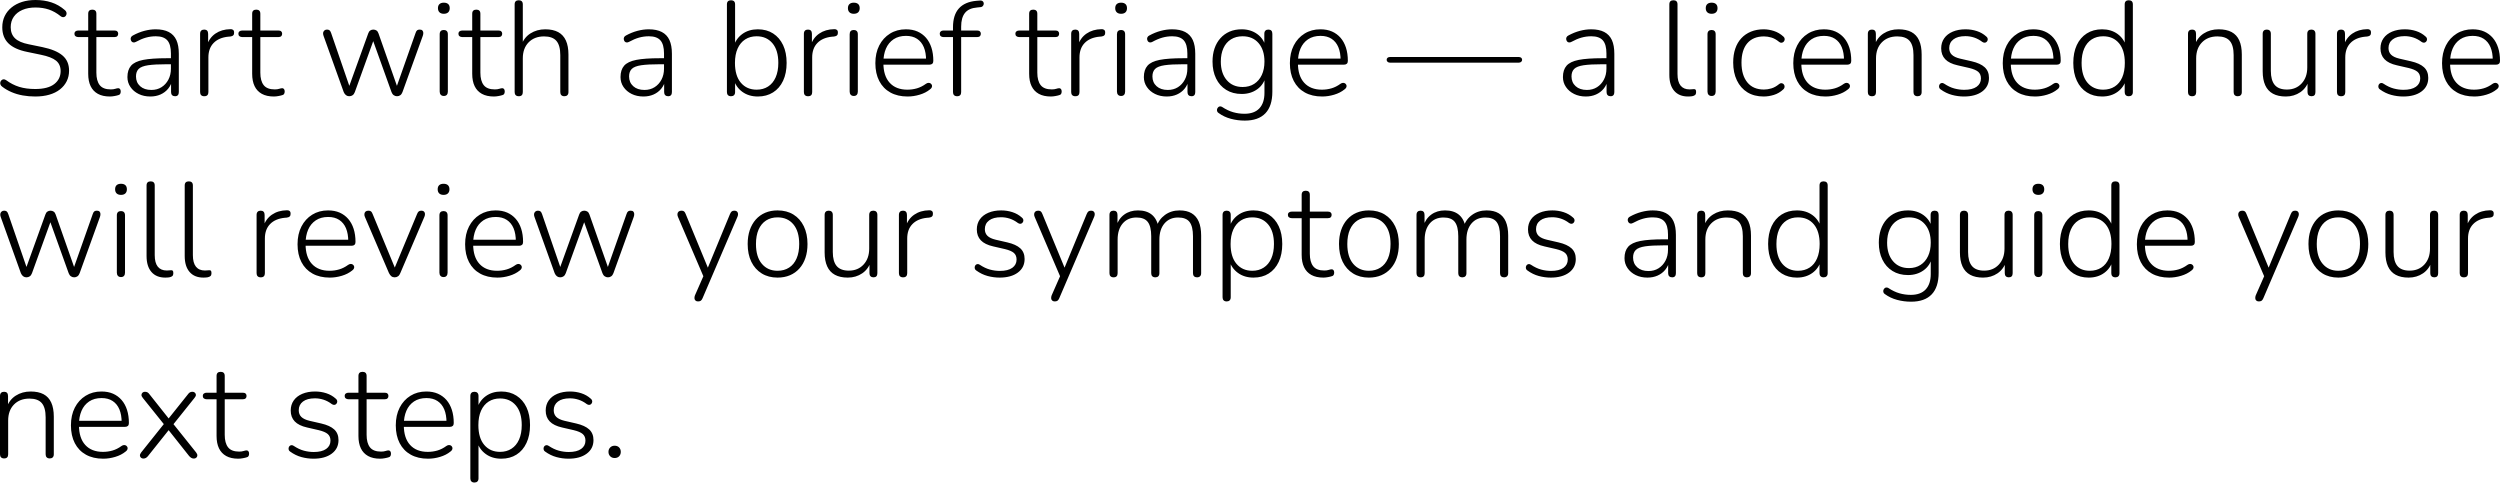 <svg xmlns="http://www.w3.org/2000/svg" viewBox="0 14.9 933.9 180.25" data-asc="1.011" width="933.9" height="180.25"><defs></defs><g><g fill="#000000"><g transform="translate(0, 0)"><path d="M13.15 50.95Q10.75 50.95 8.50 50.55Q6.25 50.15 4.33 49.32Q2.40 48.50 0.85 47.30Q0.35 46.95 0.17 46.47Q0 46 0.13 45.57Q0.25 45.15 0.58 44.85Q0.90 44.55 1.35 44.52Q1.80 44.50 2.30 44.85Q4.60 46.55 7.17 47.35Q9.75 48.15 13.15 48.15Q17.90 48.15 20.28 46.30Q22.65 44.45 22.65 41.45Q22.65 38.95 20.93 37.55Q19.20 36.15 15.25 35.35L10.20 34.30Q5.45 33.35 3.15 31.10Q0.85 28.85 0.85 25.10Q0.85 22.80 1.75 20.92Q2.65 19.05 4.30 17.70Q5.95 16.35 8.23 15.62Q10.50 14.90 13.25 14.90Q16.50 14.90 19.23 15.80Q21.95 16.70 24.20 18.65Q24.65 19.00 24.80 19.47Q24.95 19.95 24.80 20.37Q24.65 20.80 24.35 21.05Q24.05 21.30 23.60 21.32Q23.15 21.35 22.65 20.95Q20.55 19.25 18.28 18.47Q16 17.70 13.25 17.70Q10.45 17.70 8.38 18.60Q6.30 19.50 5.15 21.15Q4 22.80 4 25.05Q4 27.65 5.60 29.20Q7.20 30.75 10.75 31.45L15.85 32.50Q20.90 33.55 23.35 35.63Q25.80 37.70 25.80 41.30Q25.80 43.45 24.93 45.22Q24.05 47 22.40 48.30Q20.75 49.60 18.43 50.27Q16.10 50.95 13.15 50.95ZM41.05 50.95Q38.35 50.95 36.55 49.95Q34.75 48.95 33.85 47.07Q32.95 45.20 32.95 42.45L32.95 28.75L29.25 28.75Q28.60 28.75 28.20 28.42Q27.80 28.10 27.80 27.50Q27.80 26.95 28.20 26.62Q28.60 26.30 29.25 26.30L32.95 26.30L32.95 20.05Q32.95 19.25 33.35 18.87Q33.75 18.50 34.50 18.50Q35.20 18.50 35.60 18.87Q36 19.25 36 20.05L36 26.30L42.75 26.30Q43.45 26.30 43.80 26.62Q44.15 26.95 44.15 27.50Q44.15 28.10 43.80 28.42Q43.45 28.75 42.75 28.75L36 28.75L36 42.05Q36 45.10 37.25 46.70Q38.50 48.30 41.40 48.30Q42.40 48.30 43.08 48.07Q43.75 47.85 44.20 47.85Q44.55 47.85 44.83 48.15Q45.10 48.45 45.10 49.10Q45.10 49.50 44.93 49.90Q44.75 50.30 44.30 50.40Q43.75 50.60 42.80 50.77Q41.85 50.95 41.05 50.95ZM56.15 50.95Q53.70 50.95 51.78 50Q49.85 49.05 48.73 47.40Q47.60 45.75 47.60 43.70Q47.60 41 48.95 39.45Q50.30 37.90 53.50 37.27Q56.70 36.65 62.30 36.65L64.45 36.65L64.45 38.90L62.35 38.90Q57.85 38.90 55.33 39.27Q52.80 39.65 51.80 40.65Q50.80 41.65 50.80 43.45Q50.80 45.70 52.35 47.10Q53.90 48.50 56.55 48.50Q58.70 48.50 60.33 47.47Q61.95 46.45 62.90 44.65Q63.85 42.85 63.85 40.55L63.85 34.85Q63.85 31.50 62.50 29.97Q61.15 28.45 58.20 28.45Q56.30 28.45 54.53 28.95Q52.75 29.45 50.75 30.55Q50.20 30.85 49.78 30.75Q49.35 30.65 49.13 30.35Q48.90 30.05 48.83 29.62Q48.75 29.20 48.95 28.80Q49.15 28.40 49.65 28.15Q51.75 27.00 53.93 26.42Q56.10 25.85 58.15 25.85Q61.10 25.85 63.03 26.85Q64.95 27.85 65.88 29.85Q66.80 31.85 66.80 35L66.80 49.30Q66.80 50.05 66.45 50.45Q66.10 50.85 65.40 50.85Q64.70 50.85 64.30 50.45Q63.90 50.05 63.90 49.30L63.90 44.70L64.40 44.70Q63.95 46.65 62.80 48.05Q61.65 49.45 59.95 50.20Q58.25 50.95 56.15 50.95ZM76.30 50.85Q75.55 50.85 75.15 50.45Q74.75 50.05 74.75 49.30L74.75 27.55Q74.75 26.75 75.15 26.35Q75.55 25.95 76.30 25.95Q77 25.95 77.38 26.35Q77.75 26.75 77.75 27.55L77.75 32.00L77.25 32.00Q78.15 29.05 80.47 27.45Q82.80 25.85 86.05 25.80Q86.65 25.75 87.05 26.05Q87.45 26.35 87.45 27.00Q87.50 27.70 87.15 28.07Q86.80 28.45 86 28.55L85.30 28.60Q81.75 28.95 79.80 30.95Q77.85 32.95 77.85 36.35L77.85 49.30Q77.85 50.05 77.47 50.45Q77.10 50.85 76.30 50.85ZM102.30 50.95Q99.60 50.95 97.80 49.95Q96.00 48.95 95.10 47.07Q94.20 45.20 94.20 42.45L94.20 28.75L90.50 28.75Q89.85 28.75 89.45 28.42Q89.05 28.10 89.05 27.50Q89.05 26.95 89.45 26.62Q89.85 26.30 90.50 26.30L94.20 26.30L94.20 20.05Q94.20 19.25 94.60 18.87Q95.00 18.50 95.75 18.50Q96.45 18.50 96.85 18.87Q97.25 19.25 97.25 20.05L97.25 26.30L104 26.30Q104.70 26.30 105.05 26.62Q105.40 26.95 105.40 27.50Q105.40 28.10 105.05 28.42Q104.70 28.75 104 28.75L97.25 28.75L97.25 42.05Q97.25 45.10 98.50 46.70Q99.75 48.30 102.65 48.30Q103.65 48.30 104.32 48.07Q105 47.85 105.45 47.85Q105.80 47.85 106.07 48.15Q106.35 48.45 106.35 49.10Q106.35 49.50 106.17 49.90Q106 50.30 105.55 50.40Q105 50.60 104.05 50.77Q103.10 50.95 102.30 50.95ZM130.45 50.85Q129.80 50.85 129.28 50.47Q128.75 50.10 128.40 49.30L120.85 28.25Q120.60 27.55 120.72 27.05Q120.85 26.55 121.22 26.25Q121.60 25.95 122.15 25.95Q122.75 25.95 123.10 26.22Q123.45 26.50 123.70 27.25L131.10 48.75L129.85 48.75L137.55 27.40Q137.80 26.65 138.30 26.30Q138.80 25.95 139.45 25.95Q140.15 25.95 140.65 26.30Q141.15 26.65 141.40 27.40L148.90 48.75L147.65 48.75L155.25 27.20Q155.50 26.45 155.85 26.20Q156.20 25.95 156.80 25.95Q157.50 25.95 157.80 26.30Q158.10 26.65 158.13 27.15Q158.15 27.65 157.95 28.25L150.35 49.30Q150.05 50.10 149.53 50.47Q149 50.85 148.30 50.85Q147.65 50.85 147.10 50.47Q146.55 50.10 146.25 49.30L138.50 27.70L140.35 27.70L132.55 49.30Q132.25 50.10 131.72 50.47Q131.20 50.85 130.45 50.85ZM165.80 50.75Q165.05 50.75 164.65 50.30Q164.25 49.85 164.25 49.10L164.25 27.70Q164.25 26.90 164.65 26.50Q165.05 26.10 165.80 26.10Q166.50 26.10 166.90 26.50Q167.30 26.90 167.30 27.70L167.30 49.10Q167.30 49.85 166.93 50.30Q166.55 50.75 165.80 50.75M165.80 20.05Q164.75 20.05 164.18 19.50Q163.60 18.95 163.60 17.95Q163.60 16.95 164.18 16.42Q164.75 15.90 165.80 15.90Q166.85 15.90 167.43 16.42Q168 16.95 168 17.95Q168 18.95 167.43 19.50Q166.85 20.05 165.80 20.05ZM184.50 50.95Q181.80 50.95 180 49.95Q178.20 48.95 177.30 47.07Q176.40 45.20 176.40 42.45L176.40 28.75L172.70 28.75Q172.05 28.75 171.65 28.42Q171.25 28.10 171.25 27.50Q171.25 26.95 171.65 26.62Q172.05 26.30 172.70 26.30L176.40 26.30L176.40 20.05Q176.40 19.25 176.80 18.87Q177.20 18.50 177.95 18.50Q178.65 18.50 179.05 18.87Q179.45 19.25 179.45 20.05L179.45 26.30L186.20 26.30Q186.90 26.30 187.25 26.62Q187.60 26.95 187.60 27.50Q187.60 28.10 187.25 28.42Q186.90 28.75 186.20 28.75L179.45 28.75L179.45 42.05Q179.45 45.10 180.70 46.70Q181.95 48.30 184.85 48.30Q185.85 48.30 186.53 48.07Q187.20 47.85 187.65 47.85Q188 47.85 188.28 48.15Q188.55 48.45 188.55 49.10Q188.55 49.50 188.38 49.90Q188.20 50.30 187.75 50.40Q187.20 50.60 186.25 50.77Q185.30 50.95 184.50 50.95ZM193.80 50.85Q193.05 50.85 192.65 50.45Q192.25 50.05 192.25 49.30L192.25 16.55Q192.25 15.75 192.65 15.37Q193.05 15.00 193.80 15.00Q194.50 15.00 194.90 15.37Q195.30 15.75 195.30 16.55L195.30 31.95L194.70 31.95Q195.70 28.95 198.13 27.40Q200.55 25.85 203.70 25.85Q206.60 25.85 208.53 26.90Q210.45 27.95 211.40 30.05Q212.35 32.15 212.35 35.25L212.35 49.30Q212.35 50.05 211.95 50.45Q211.55 50.85 210.85 50.85Q210.10 50.85 209.70 50.45Q209.30 50.05 209.30 49.30L209.30 35.50Q209.30 31.85 207.85 30.17Q206.40 28.50 203.25 28.50Q199.65 28.50 197.47 30.72Q195.30 32.95 195.30 36.70L195.30 49.30Q195.30 50.85 193.80 50.85ZM240.35 50.95Q237.90 50.95 235.97 50Q234.05 49.05 232.92 47.40Q231.80 45.75 231.80 43.70Q231.80 41 233.15 39.45Q234.50 37.90 237.70 37.27Q240.90 36.65 246.50 36.65L248.65 36.65L248.65 38.90L246.55 38.90Q242.05 38.90 239.53 39.27Q237 39.65 236 40.65Q235 41.65 235 43.45Q235 45.70 236.55 47.10Q238.10 48.50 240.75 48.50Q242.90 48.50 244.53 47.47Q246.15 46.45 247.10 44.65Q248.05 42.85 248.05 40.55L248.05 34.85Q248.05 31.50 246.70 29.97Q245.35 28.45 242.40 28.45Q240.50 28.45 238.72 28.95Q236.95 29.45 234.95 30.55Q234.40 30.85 233.97 30.75Q233.55 30.65 233.32 30.35Q233.10 30.05 233.03 29.62Q232.95 29.20 233.15 28.80Q233.35 28.40 233.85 28.15Q235.95 27.00 238.13 26.42Q240.30 25.85 242.35 25.85Q245.30 25.85 247.22 26.85Q249.15 27.85 250.07 29.85Q251 31.85 251 35L251 49.30Q251 50.05 250.65 50.45Q250.30 50.85 249.60 50.85Q248.90 50.85 248.50 50.45Q248.10 50.05 248.10 49.30L248.10 44.70L248.60 44.70Q248.15 46.65 247 48.05Q245.85 49.45 244.15 50.20Q242.45 50.95 240.35 50.95ZM283.10 50.95Q279.70 50.95 277.30 49.20Q274.90 47.45 274.05 44.50L274.60 44.20L274.60 49.30Q274.60 50.05 274.20 50.45Q273.80 50.85 273.10 50.85Q272.35 50.85 271.95 50.45Q271.55 50.05 271.55 49.30L271.55 16.55Q271.55 15.75 271.95 15.37Q272.35 15.00 273.10 15.00Q273.80 15.00 274.20 15.37Q274.60 15.75 274.60 16.55L274.60 32.30L274.05 32.30Q274.90 29.35 277.30 27.60Q279.70 25.85 283.10 25.85Q286.40 25.85 288.80 27.40Q291.20 28.95 292.53 31.75Q293.85 34.55 293.85 38.40Q293.85 42.25 292.53 45.07Q291.20 47.90 288.78 49.42Q286.35 50.95 283.10 50.95M282.65 48.40Q285.10 48.40 286.93 47.22Q288.75 46.05 289.75 43.80Q290.75 41.55 290.75 38.40Q290.75 33.65 288.55 31.05Q286.35 28.45 282.65 28.45Q280.20 28.45 278.38 29.62Q276.55 30.80 275.55 33.02Q274.55 35.25 274.55 38.40Q274.55 43.20 276.75 45.80Q278.95 48.40 282.65 48.40ZM301.85 50.85Q301.10 50.85 300.70 50.45Q300.30 50.05 300.30 49.30L300.30 27.55Q300.30 26.75 300.70 26.35Q301.10 25.95 301.85 25.95Q302.55 25.95 302.93 26.35Q303.30 26.75 303.30 27.55L303.30 32.00L302.80 32.00Q303.70 29.05 306.03 27.45Q308.35 25.85 311.60 25.80Q312.20 25.75 312.60 26.05Q313 26.35 313 27.00Q313.05 27.70 312.70 28.07Q312.35 28.45 311.55 28.55L310.85 28.60Q307.30 28.95 305.35 30.95Q303.40 32.95 303.40 36.35L303.40 49.30Q303.40 50.05 303.03 50.45Q302.65 50.85 301.85 50.85ZM318.95 50.75Q318.20 50.75 317.80 50.30Q317.40 49.85 317.40 49.10L317.40 27.70Q317.40 26.90 317.80 26.50Q318.20 26.10 318.95 26.10Q319.65 26.10 320.05 26.50Q320.45 26.90 320.45 27.70L320.45 49.10Q320.45 49.85 320.08 50.30Q319.70 50.75 318.95 50.75M318.95 20.05Q317.90 20.05 317.33 19.50Q316.75 18.95 316.75 17.95Q316.75 16.95 317.33 16.42Q317.90 15.90 318.95 15.90Q320.00 15.90 320.58 16.42Q321.15 16.95 321.15 17.95Q321.15 18.95 320.58 19.50Q320.00 20.05 318.95 20.05ZM339.05 50.95Q335.30 50.95 332.60 49.45Q329.90 47.95 328.45 45.15Q327.00 42.35 327.00 38.50Q327.00 34.70 328.45 31.87Q329.90 29.05 332.48 27.45Q335.05 25.85 338.40 25.85Q340.85 25.85 342.73 26.67Q344.60 27.50 345.93 29.02Q347.25 30.55 347.95 32.72Q348.65 34.90 348.65 37.65Q348.65 38.35 348.28 38.70Q347.90 39.05 347.25 39.05L329.20 39.05L329.20 36.80L346.75 36.80L345.95 37.45Q345.95 34.55 345.10 32.52Q344.25 30.50 342.58 29.40Q340.90 28.30 338.45 28.30Q335.70 28.30 333.80 29.57Q331.90 30.85 330.95 33.07Q330.00 35.30 330.00 38.20L330.00 38.45Q330.00 43.25 332.35 45.82Q334.70 48.40 338.95 48.40Q340.80 48.40 342.53 47.90Q344.25 47.40 345.90 46.20Q346.40 45.85 346.88 45.85Q347.35 45.85 347.68 46.10Q348.00 46.35 348.13 46.72Q348.25 47.10 348.08 47.52Q347.90 47.95 347.40 48.30Q345.80 49.60 343.55 50.27Q341.30 50.95 339.05 50.95ZM357.55 50.85Q356.80 50.85 356.40 50.45Q356.00 50.05 356.00 49.30L356.00 28.75L352.45 28.75Q351.80 28.75 351.43 28.42Q351.05 28.10 351.05 27.50Q351.05 26.95 351.43 26.62Q351.80 26.30 352.45 26.30L356.80 26.30L356.00 27.10L356.00 25.10Q356.00 20.50 358.20 18.05Q360.40 15.60 364.75 15.20L366.10 15.10Q366.65 15.05 366.98 15.27Q367.30 15.50 367.43 15.85Q367.55 16.20 367.45 16.57Q367.35 16.95 367.08 17.22Q366.80 17.50 366.40 17.55L365.00 17.70Q361.90 17.95 360.48 19.72Q359.05 21.50 359.05 24.85L359.05 27.00L358.60 26.30L365.00 26.30Q365.70 26.30 366.05 26.62Q366.40 26.95 366.40 27.50Q366.40 28.10 366.05 28.42Q365.70 28.75 365.00 28.75L359.05 28.75L359.05 49.30Q359.05 50.85 357.55 50.85ZM392.55 50.95Q389.85 50.95 388.05 49.95Q386.25 48.95 385.35 47.07Q384.45 45.20 384.45 42.45L384.45 28.75L380.75 28.75Q380.10 28.75 379.70 28.42Q379.30 28.10 379.30 27.50Q379.30 26.95 379.70 26.62Q380.10 26.30 380.75 26.30L384.45 26.30L384.45 20.05Q384.45 19.25 384.85 18.87Q385.25 18.50 386.00 18.50Q386.70 18.50 387.10 18.87Q387.50 19.25 387.50 20.05L387.50 26.30L394.25 26.30Q394.95 26.30 395.30 26.62Q395.65 26.95 395.65 27.50Q395.65 28.10 395.30 28.42Q394.95 28.75 394.25 28.75L387.50 28.75L387.50 42.05Q387.50 45.10 388.75 46.70Q390.00 48.30 392.90 48.30Q393.90 48.30 394.58 48.07Q395.25 47.85 395.70 47.85Q396.05 47.85 396.33 48.15Q396.60 48.45 396.60 49.10Q396.60 49.50 396.43 49.90Q396.25 50.30 395.80 50.40Q395.25 50.60 394.30 50.77Q393.35 50.95 392.55 50.95ZM401.70 50.85Q400.95 50.85 400.55 50.45Q400.15 50.05 400.15 49.30L400.15 27.55Q400.15 26.75 400.55 26.35Q400.95 25.95 401.70 25.95Q402.40 25.95 402.78 26.35Q403.15 26.75 403.15 27.55L403.15 32.00L402.65 32.00Q403.55 29.05 405.88 27.45Q408.20 25.85 411.45 25.80Q412.05 25.75 412.45 26.05Q412.85 26.35 412.85 27.00Q412.90 27.70 412.55 28.07Q412.20 28.45 411.40 28.55L410.70 28.60Q407.15 28.95 405.20 30.95Q403.25 32.95 403.25 36.35L403.25 49.30Q403.25 50.05 402.88 50.45Q402.50 50.85 401.70 50.85ZM418.80 50.75Q418.05 50.75 417.65 50.30Q417.25 49.85 417.25 49.10L417.25 27.70Q417.25 26.90 417.65 26.50Q418.05 26.10 418.80 26.10Q419.50 26.10 419.90 26.50Q420.30 26.90 420.30 27.70L420.30 49.10Q420.30 49.85 419.93 50.30Q419.55 50.75 418.80 50.75M418.80 20.05Q417.75 20.05 417.18 19.50Q416.60 18.95 416.60 17.95Q416.60 16.95 417.18 16.42Q417.75 15.90 418.80 15.90Q419.85 15.90 420.43 16.42Q421.00 16.95 421.00 17.95Q421.00 18.95 420.43 19.50Q419.85 20.05 418.80 20.05ZM435.85 50.95Q433.40 50.95 431.48 50Q429.55 49.05 428.43 47.40Q427.30 45.75 427.30 43.70Q427.30 41 428.65 39.45Q430.00 37.90 433.20 37.27Q436.40 36.65 442.00 36.65L444.15 36.65L444.15 38.90L442.05 38.90Q437.55 38.90 435.03 39.27Q432.50 39.65 431.50 40.65Q430.50 41.65 430.50 43.45Q430.50 45.70 432.05 47.10Q433.60 48.50 436.25 48.50Q438.40 48.50 440.03 47.47Q441.65 46.45 442.60 44.65Q443.55 42.85 443.55 40.55L443.55 34.85Q443.55 31.50 442.20 29.97Q440.85 28.45 437.90 28.45Q436.00 28.45 434.23 28.95Q432.45 29.45 430.45 30.55Q429.90 30.85 429.48 30.75Q429.05 30.65 428.83 30.35Q428.60 30.05 428.53 29.62Q428.45 29.20 428.65 28.80Q428.85 28.40 429.35 28.15Q431.45 27.00 433.63 26.42Q435.80 25.85 437.85 25.85Q440.80 25.85 442.73 26.85Q444.65 27.85 445.58 29.85Q446.50 31.85 446.50 35L446.50 49.30Q446.50 50.05 446.15 50.45Q445.80 50.85 445.10 50.85Q444.40 50.85 444.00 50.45Q443.60 50.05 443.60 49.30L443.60 44.70L444.10 44.70Q443.65 46.65 442.50 48.05Q441.35 49.45 439.65 50.20Q437.95 50.95 435.85 50.95ZM465.00 59.95Q462.30 59.95 459.78 59.27Q457.25 58.60 455.20 57.10Q454.80 56.85 454.68 56.45Q454.55 56.05 454.65 55.67Q454.75 55.30 455.03 55Q455.30 54.70 455.68 54.65Q456.05 54.60 456.45 54.80Q458.65 56.25 460.68 56.82Q462.70 57.40 464.90 57.40Q468.55 57.40 470.45 55.38Q472.35 53.35 472.35 49.60L472.35 43.40L472.85 43.40Q472.10 46.50 469.65 48.25Q467.20 50 463.85 50Q460.50 50 458.05 48.47Q455.60 46.95 454.28 44.22Q452.95 41.50 452.95 37.90Q452.95 35.20 453.70 33Q454.45 30.80 455.88 29.20Q457.30 27.60 459.30 26.72Q461.30 25.85 463.85 25.85Q467.20 25.85 469.65 27.62Q472.10 29.40 472.80 32.40L472.30 32.70L472.30 27.55Q472.30 26.75 472.70 26.35Q473.10 25.95 473.80 25.95Q474.55 25.95 474.93 26.35Q475.30 26.75 475.30 27.55L475.30 49.15Q475.30 54.50 472.70 57.22Q470.10 59.95 465.00 59.95M464.20 47.40Q466.70 47.40 468.53 46.22Q470.35 45.05 471.35 42.92Q472.35 40.80 472.35 37.90Q472.35 33.55 470.15 31.00Q467.95 28.45 464.20 28.45Q461.70 28.45 459.85 29.60Q458.00 30.75 457.03 32.88Q456.05 35 456.05 37.90Q456.05 42.25 458.25 44.82Q460.45 47.40 464.20 47.40ZM493.90 50.95Q490.15 50.95 487.45 49.45Q484.75 47.95 483.30 45.15Q481.85 42.35 481.85 38.50Q481.85 34.70 483.30 31.87Q484.75 29.05 487.33 27.45Q489.90 25.85 493.25 25.85Q495.70 25.85 497.58 26.67Q499.45 27.50 500.78 29.02Q502.10 30.55 502.80 32.72Q503.50 34.90 503.50 37.65Q503.50 38.35 503.13 38.70Q502.75 39.05 502.10 39.05L484.05 39.05L484.05 36.80L501.60 36.80L500.80 37.45Q500.80 34.55 499.95 32.52Q499.10 30.50 497.43 29.40Q495.75 28.30 493.30 28.30Q490.55 28.30 488.65 29.57Q486.75 30.85 485.80 33.07Q484.85 35.30 484.85 38.20L484.85 38.45Q484.85 43.25 487.20 45.82Q489.55 48.40 493.80 48.40Q495.65 48.40 497.38 47.90Q499.10 47.40 500.75 46.20Q501.25 45.85 501.73 45.85Q502.20 45.85 502.53 46.10Q502.85 46.35 502.98 46.72Q503.10 47.10 502.93 47.52Q502.75 47.95 502.25 48.30Q500.65 49.60 498.40 50.27Q496.15 50.95 493.90 50.95ZM519.20 38.30Q518.70 38.30 518.35 38Q518.00 37.70 518.00 37.25Q518.00 36.75 518.35 36.47Q518.70 36.20 519.20 36.20L567.40 36.20Q567.90 36.20 568.25 36.47Q568.60 36.75 568.60 37.25Q568.60 37.70 568.25 38Q567.90 38.30 567.40 38.30L519.20 38.30ZM592.40 50.95Q589.95 50.95 588.03 50Q586.10 49.05 584.98 47.40Q583.85 45.75 583.85 43.70Q583.85 41 585.20 39.45Q586.55 37.90 589.75 37.27Q592.95 36.65 598.55 36.65L600.70 36.65L600.70 38.90L598.60 38.90Q594.10 38.90 591.58 39.27Q589.05 39.65 588.05 40.65Q587.05 41.65 587.05 43.45Q587.05 45.70 588.60 47.10Q590.15 48.50 592.80 48.50Q594.95 48.50 596.58 47.47Q598.20 46.45 599.15 44.65Q600.10 42.85 600.10 40.55L600.10 34.85Q600.10 31.50 598.75 29.97Q597.40 28.45 594.45 28.45Q592.55 28.45 590.78 28.95Q589.00 29.45 587.00 30.55Q586.45 30.85 586.03 30.75Q585.60 30.65 585.38 30.35Q585.15 30.05 585.08 29.62Q585.00 29.20 585.20 28.80Q585.40 28.40 585.90 28.15Q588.00 27.00 590.18 26.42Q592.35 25.85 594.40 25.85Q597.35 25.85 599.28 26.85Q601.20 27.85 602.13 29.85Q603.05 31.85 603.05 35L603.05 49.30Q603.05 50.05 602.70 50.45Q602.35 50.85 601.65 50.85Q600.95 50.85 600.55 50.45Q600.15 50.05 600.15 49.30L600.15 44.70L600.65 44.70Q600.20 46.65 599.05 48.05Q597.90 49.45 596.20 50.20Q594.50 50.95 592.40 50.95ZM630.60 50.95Q627.25 50.95 625.43 48.85Q623.60 46.75 623.60 42.90L623.60 16.55Q623.60 15.75 624.00 15.37Q624.40 15.00 625.15 15.00Q625.85 15.00 626.25 15.37Q626.65 15.75 626.65 16.55L626.65 42.55Q626.65 45.45 627.80 46.88Q628.95 48.30 631.15 48.30Q631.65 48.30 632.00 48.25Q632.35 48.20 632.70 48.20Q633.15 48.15 633.38 48.38Q633.60 48.60 633.60 49.30Q633.60 50 633.25 50.35Q632.90 50.70 632.10 50.85Q631.75 50.90 631.38 50.92Q631.00 50.95 630.60 50.95ZM639.40 50.75Q638.65 50.75 638.25 50.30Q637.85 49.85 637.85 49.10L637.85 27.70Q637.85 26.90 638.25 26.50Q638.65 26.10 639.40 26.10Q640.10 26.10 640.50 26.50Q640.90 26.90 640.90 27.70L640.90 49.10Q640.90 49.85 640.53 50.30Q640.15 50.75 639.40 50.75M639.40 20.05Q638.35 20.05 637.78 19.50Q637.20 18.95 637.20 17.95Q637.20 16.95 637.78 16.42Q638.35 15.90 639.40 15.90Q640.45 15.90 641.03 16.42Q641.60 16.95 641.60 17.95Q641.60 18.95 641.03 19.50Q640.45 20.05 639.40 20.05ZM658.85 50.95Q655.30 50.95 652.75 49.38Q650.20 47.80 648.83 44.92Q647.45 42.05 647.45 38.25Q647.45 35.35 648.23 33.07Q649.00 30.80 650.48 29.20Q651.95 27.60 654.08 26.72Q656.20 25.85 658.85 25.85Q660.70 25.85 662.65 26.47Q664.60 27.10 666.20 28.55Q666.55 28.85 666.65 29.25Q666.75 29.65 666.60 30.02Q666.45 30.40 666.15 30.62Q665.85 30.85 665.43 30.87Q665.00 30.90 664.55 30.50Q663.15 29.35 661.73 28.92Q660.30 28.50 658.95 28.50Q656.90 28.50 655.35 29.15Q653.80 29.80 652.73 31.05Q651.65 32.30 651.10 34.13Q650.55 35.95 650.55 38.30Q650.55 43 652.73 45.67Q654.90 48.35 658.95 48.35Q660.30 48.35 661.73 47.92Q663.15 47.50 664.55 46.35Q665.00 45.95 665.43 45.97Q665.85 46 666.15 46.22Q666.45 46.45 666.58 46.82Q666.70 47.20 666.60 47.60Q666.50 48 666.15 48.30Q664.60 49.75 662.65 50.35Q660.70 50.95 658.85 50.95ZM681.95 50.95Q678.20 50.95 675.50 49.45Q672.80 47.95 671.35 45.15Q669.90 42.35 669.90 38.50Q669.90 34.70 671.35 31.87Q672.80 29.05 675.38 27.45Q677.95 25.85 681.30 25.85Q683.75 25.85 685.63 26.67Q687.50 27.50 688.83 29.02Q690.15 30.55 690.85 32.72Q691.55 34.90 691.55 37.65Q691.55 38.35 691.18 38.70Q690.80 39.05 690.15 39.05L672.10 39.05L672.10 36.80L689.65 36.80L688.85 37.45Q688.85 34.55 688.00 32.52Q687.15 30.50 685.48 29.40Q683.80 28.30 681.35 28.30Q678.60 28.30 676.70 29.57Q674.80 30.85 673.85 33.07Q672.90 35.30 672.90 38.20L672.90 38.45Q672.90 43.25 675.25 45.82Q677.60 48.40 681.85 48.40Q683.70 48.40 685.43 47.90Q687.15 47.40 688.80 46.20Q689.30 45.85 689.78 45.85Q690.25 45.85 690.58 46.10Q690.90 46.35 691.03 46.72Q691.15 47.10 690.98 47.52Q690.80 47.95 690.30 48.30Q688.70 49.60 686.45 50.27Q684.20 50.95 681.95 50.95ZM699.30 50.85Q698.55 50.85 698.15 50.45Q697.75 50.05 697.75 49.30L697.75 27.55Q697.75 26.75 698.15 26.35Q698.55 25.95 699.30 25.95Q700.00 25.95 700.38 26.35Q700.75 26.75 700.75 27.55L700.75 32.25L700.20 31.95Q701.20 28.95 703.63 27.40Q706.05 25.85 709.20 25.85Q712.10 25.85 714.03 26.87Q715.95 27.90 716.90 30.00Q717.85 32.10 717.85 35.25L717.85 49.30Q717.85 50.05 717.45 50.45Q717.05 50.85 716.35 50.85Q715.60 50.85 715.20 50.45Q714.80 50.05 714.80 49.30L714.80 35.50Q714.80 31.85 713.35 30.17Q711.90 28.50 708.75 28.50Q705.15 28.50 702.98 30.72Q700.80 32.95 700.80 36.70L700.80 49.30Q700.80 50.85 699.30 50.85ZM733.65 50.95Q731.40 50.95 729.18 50.35Q726.95 49.75 724.95 48.30Q724.55 48.05 724.43 47.67Q724.30 47.30 724.38 46.90Q724.45 46.50 724.73 46.22Q725.00 45.95 725.40 45.90Q725.80 45.85 726.25 46.15Q728.20 47.45 730.05 47.95Q731.90 48.45 733.75 48.45Q736.80 48.45 738.40 47.30Q740.00 46.15 740.00 44.20Q740.00 42.60 738.98 41.72Q737.95 40.85 735.65 40.30L731.30 39.30Q728.15 38.60 726.65 37.02Q725.15 35.45 725.15 32.95Q725.15 30.80 726.28 29.20Q727.40 27.60 729.48 26.72Q731.55 25.85 734.25 25.85Q736.45 25.85 738.45 26.50Q740.45 27.15 741.95 28.50Q742.35 28.80 742.48 29.20Q742.60 29.60 742.48 29.97Q742.35 30.35 742.05 30.60Q741.75 30.85 741.35 30.85Q740.95 30.85 740.50 30.55Q739.05 29.45 737.45 28.92Q735.85 28.40 734.20 28.40Q731.30 28.40 729.73 29.60Q728.15 30.80 728.15 32.85Q728.15 34.40 729.13 35.35Q730.10 36.30 732.20 36.80L736.55 37.80Q739.80 38.55 741.40 40.02Q743.00 41.50 743.00 44Q743.00 47.20 740.48 49.07Q737.95 50.95 733.65 50.95ZM760.20 50.95Q756.45 50.95 753.75 49.45Q751.05 47.95 749.60 45.15Q748.15 42.35 748.15 38.50Q748.15 34.70 749.60 31.87Q751.05 29.05 753.63 27.45Q756.20 25.85 759.55 25.85Q762.00 25.85 763.88 26.67Q765.75 27.50 767.08 29.02Q768.40 30.55 769.10 32.72Q769.80 34.90 769.80 37.65Q769.80 38.35 769.43 38.70Q769.05 39.05 768.40 39.05L750.35 39.05L750.35 36.80L767.90 36.80L767.10 37.45Q767.10 34.55 766.25 32.52Q765.40 30.50 763.73 29.40Q762.05 28.30 759.60 28.30Q756.85 28.30 754.95 29.57Q753.05 30.85 752.10 33.07Q751.15 35.30 751.15 38.20L751.15 38.45Q751.15 43.25 753.50 45.82Q755.85 48.40 760.10 48.40Q761.95 48.40 763.68 47.90Q765.40 47.40 767.05 46.20Q767.55 45.85 768.03 45.85Q768.50 45.85 768.83 46.10Q769.15 46.35 769.28 46.72Q769.40 47.10 769.23 47.52Q769.05 47.95 768.55 48.30Q766.95 49.60 764.70 50.27Q762.45 50.95 760.20 50.95ZM785.25 50.95Q782.00 50.95 779.58 49.42Q777.15 47.90 775.83 45.07Q774.50 42.25 774.50 38.40Q774.50 34.55 775.80 31.75Q777.10 28.95 779.53 27.40Q781.95 25.85 785.25 25.85Q788.65 25.85 791.05 27.60Q793.45 29.35 794.25 32.30L793.70 32.30L793.70 16.55Q793.70 15.75 794.10 15.37Q794.50 15.00 795.20 15.00Q795.95 15.00 796.35 15.37Q796.75 15.75 796.75 16.55L796.75 49.30Q796.75 50.05 796.35 50.45Q795.95 50.85 795.25 50.85Q794.50 50.85 794.10 50.45Q793.70 50.05 793.70 49.30L793.70 44.15L794.25 44.50Q793.45 47.45 791.05 49.20Q788.65 50.95 785.25 50.95M785.65 48.40Q788.15 48.40 789.98 47.22Q791.80 46.05 792.78 43.80Q793.75 41.55 793.75 38.40Q793.75 33.65 791.58 31.05Q789.40 28.45 785.65 28.45Q783.20 28.45 781.38 29.62Q779.55 30.80 778.58 33.02Q777.60 35.25 777.60 38.40Q777.60 43.20 779.80 45.80Q782.00 48.40 785.65 48.40ZM818.90 50.85Q818.15 50.85 817.75 50.45Q817.35 50.05 817.35 49.30L817.35 27.55Q817.35 26.75 817.75 26.35Q818.15 25.95 818.90 25.95Q819.60 25.95 819.98 26.35Q820.35 26.75 820.35 27.55L820.35 32.25L819.80 31.95Q820.80 28.95 823.23 27.40Q825.65 25.85 828.80 25.85Q831.70 25.85 833.63 26.87Q835.55 27.90 836.50 30.00Q837.45 32.10 837.45 35.25L837.45 49.30Q837.45 50.05 837.05 50.45Q836.65 50.85 835.95 50.85Q835.20 50.85 834.80 50.45Q834.40 50.05 834.40 49.30L834.40 35.50Q834.40 31.85 832.95 30.17Q831.50 28.50 828.35 28.50Q824.75 28.50 822.58 30.72Q820.40 32.95 820.40 36.70L820.40 49.30Q820.40 50.85 818.90 50.85ZM853.90 50.95Q851.00 50.95 849.08 49.90Q847.15 48.85 846.20 46.75Q845.25 44.65 845.25 41.55L845.25 27.55Q845.25 26.75 845.65 26.35Q846.05 25.95 846.80 25.95Q847.50 25.95 847.90 26.35Q848.30 26.75 848.30 27.55L848.30 41.40Q848.30 44.90 849.75 46.63Q851.20 48.35 854.30 48.35Q857.70 48.35 859.80 46.07Q861.90 43.80 861.90 40.10L861.90 27.55Q861.90 26.75 862.30 26.35Q862.70 25.95 863.45 25.95Q864.15 25.95 864.55 26.35Q864.95 26.75 864.95 27.55L864.95 49.30Q864.95 50.85 863.50 50.85Q862.80 50.85 862.40 50.45Q862.00 50.05 862.00 49.30L862.00 44.35L862.60 44.70Q861.65 47.75 859.30 49.35Q856.95 50.95 853.90 50.95ZM874.55 50.85Q873.80 50.85 873.40 50.45Q873.00 50.05 873.00 49.30L873.00 27.55Q873.00 26.75 873.40 26.35Q873.80 25.95 874.55 25.95Q875.25 25.95 875.63 26.35Q876.00 26.75 876.00 27.55L876.00 32.00L875.50 32.00Q876.40 29.05 878.73 27.45Q881.05 25.85 884.30 25.80Q884.90 25.75 885.30 26.05Q885.70 26.35 885.70 27.00Q885.75 27.70 885.40 28.07Q885.05 28.45 884.25 28.55L883.55 28.60Q880.00 28.95 878.05 30.95Q876.10 32.95 876.10 36.35L876.10 49.30Q876.10 50.05 875.73 50.45Q875.35 50.85 874.55 50.85ZM897.75 50.95Q895.50 50.95 893.28 50.35Q891.05 49.75 889.05 48.30Q888.65 48.05 888.53 47.67Q888.40 47.30 888.48 46.90Q888.55 46.50 888.83 46.22Q889.10 45.95 889.50 45.90Q889.90 45.85 890.35 46.15Q892.30 47.45 894.15 47.95Q896.00 48.45 897.85 48.45Q900.90 48.45 902.50 47.30Q904.10 46.15 904.10 44.20Q904.10 42.60 903.08 41.72Q902.05 40.85 899.75 40.30L895.40 39.30Q892.25 38.60 890.75 37.02Q889.25 35.45 889.25 32.95Q889.25 30.80 890.38 29.20Q891.50 27.60 893.58 26.72Q895.65 25.85 898.35 25.85Q900.55 25.85 902.55 26.50Q904.55 27.15 906.05 28.50Q906.45 28.80 906.58 29.20Q906.70 29.60 906.58 29.97Q906.45 30.35 906.15 30.60Q905.85 30.85 905.45 30.85Q905.05 30.85 904.60 30.55Q903.15 29.45 901.55 28.92Q899.95 28.40 898.30 28.40Q895.40 28.40 893.83 29.60Q892.25 30.80 892.25 32.85Q892.25 34.40 893.23 35.35Q894.20 36.30 896.30 36.80L900.65 37.80Q903.90 38.55 905.50 40.02Q907.10 41.50 907.10 44Q907.10 47.20 904.58 49.07Q902.05 50.95 897.75 50.95ZM924.30 50.95Q920.55 50.95 917.85 49.45Q915.15 47.95 913.70 45.15Q912.25 42.35 912.25 38.50Q912.25 34.70 913.70 31.87Q915.15 29.05 917.73 27.45Q920.30 25.85 923.65 25.85Q926.10 25.85 927.98 26.67Q929.85 27.50 931.18 29.02Q932.50 30.55 933.20 32.72Q933.90 34.90 933.90 37.65Q933.90 38.35 933.53 38.70Q933.15 39.05 932.50 39.05L914.45 39.05L914.45 36.80L932.00 36.80L931.20 37.45Q931.20 34.55 930.35 32.52Q929.50 30.50 927.83 29.40Q926.15 28.30 923.70 28.30Q920.95 28.30 919.05 29.57Q917.15 30.85 916.20 33.07Q915.25 35.30 915.25 38.20L915.25 38.45Q915.25 43.25 917.60 45.82Q919.95 48.40 924.20 48.40Q926.05 48.40 927.78 47.90Q929.50 47.40 931.15 46.20Q931.65 45.85 932.13 45.85Q932.60 45.85 932.93 46.10Q933.25 46.35 933.38 46.72Q933.50 47.10 933.33 47.52Q933.15 47.95 932.65 48.30Q931.05 49.60 928.80 50.27Q926.55 50.95 924.30 50.95Z"></path></g><g transform="translate(0, 67.65)"><path d="M9.85 50.85Q9.20 50.85 8.68 50.47Q8.15 50.10 7.80 49.30L0.25 28.25Q0 27.55 0.13 27.05Q0.25 26.55 0.63 26.25Q1 25.95 1.55 25.95Q2.15 25.95 2.50 26.22Q2.85 26.50 3.10 27.25L10.50 48.75L9.25 48.75L16.95 27.40Q17.20 26.65 17.70 26.30Q18.20 25.95 18.85 25.95Q19.55 25.95 20.05 26.30Q20.55 26.65 20.80 27.40L28.30 48.75L27.05 48.75L34.65 27.20Q34.90 26.45 35.25 26.20Q35.60 25.95 36.20 25.95Q36.90 25.95 37.20 26.30Q37.50 26.65 37.52 27.15Q37.55 27.65 37.35 28.25L29.75 49.30Q29.45 50.10 28.93 50.47Q28.40 50.85 27.70 50.85Q27.05 50.85 26.50 50.47Q25.95 50.10 25.65 49.30L17.90 27.70L19.75 27.70L11.95 49.30Q11.65 50.10 11.13 50.47Q10.60 50.85 9.85 50.85ZM45.20 50.75Q44.45 50.75 44.05 50.30Q43.65 49.85 43.65 49.10L43.65 27.70Q43.65 26.90 44.05 26.50Q44.45 26.10 45.20 26.10Q45.90 26.10 46.30 26.50Q46.70 26.90 46.70 27.70L46.70 49.10Q46.70 49.85 46.33 50.30Q45.95 50.75 45.20 50.75M45.20 20.05Q44.15 20.05 43.57 19.50Q43 18.95 43 17.95Q43 16.95 43.57 16.42Q44.15 15.90 45.20 15.90Q46.25 15.90 46.83 16.42Q47.40 16.95 47.40 17.95Q47.40 18.95 46.83 19.50Q46.25 20.05 45.20 20.05ZM61.75 50.95Q58.40 50.95 56.58 48.85Q54.75 46.75 54.75 42.90L54.75 16.55Q54.75 15.75 55.15 15.37Q55.55 15.00 56.30 15.00Q57 15.00 57.40 15.37Q57.80 15.75 57.80 16.55L57.80 42.55Q57.80 45.45 58.95 46.88Q60.10 48.30 62.30 48.30Q62.80 48.30 63.15 48.25Q63.50 48.20 63.85 48.20Q64.30 48.15 64.53 48.38Q64.75 48.60 64.75 49.30Q64.75 50 64.40 50.35Q64.05 50.70 63.25 50.85Q62.90 50.90 62.52 50.92Q62.15 50.95 61.75 50.95ZM76 50.95Q72.65 50.95 70.83 48.85Q69 46.75 69 42.90L69 16.55Q69 15.75 69.40 15.37Q69.80 15.00 70.55 15.00Q71.25 15.00 71.65 15.37Q72.05 15.75 72.05 16.55L72.05 42.55Q72.05 45.45 73.20 46.88Q74.35 48.30 76.55 48.30Q77.05 48.30 77.40 48.25Q77.75 48.20 78.10 48.20Q78.55 48.15 78.78 48.38Q79 48.60 79 49.30Q79 50 78.65 50.35Q78.30 50.70 77.50 50.85Q77.15 50.90 76.78 50.92Q76.40 50.95 76 50.95ZM97.40 50.85Q96.65 50.85 96.25 50.45Q95.85 50.05 95.85 49.30L95.85 27.55Q95.85 26.75 96.25 26.35Q96.65 25.95 97.40 25.95Q98.10 25.95 98.47 26.35Q98.85 26.75 98.85 27.55L98.85 32.00L98.35 32.00Q99.25 29.05 101.57 27.45Q103.90 25.85 107.15 25.80Q107.75 25.75 108.15 26.05Q108.55 26.35 108.55 27.00Q108.60 27.70 108.25 28.07Q107.90 28.45 107.10 28.55L106.40 28.60Q102.85 28.95 100.90 30.95Q98.95 32.95 98.95 36.35L98.95 49.30Q98.95 50.05 98.57 50.45Q98.20 50.85 97.40 50.85ZM123.20 50.95Q119.45 50.95 116.75 49.45Q114.05 47.95 112.60 45.15Q111.15 42.35 111.15 38.50Q111.15 34.70 112.60 31.87Q114.05 29.05 116.62 27.45Q119.20 25.85 122.55 25.85Q125 25.85 126.88 26.67Q128.75 27.50 130.07 29.02Q131.40 30.55 132.10 32.72Q132.80 34.90 132.80 37.65Q132.80 38.35 132.42 38.70Q132.05 39.05 131.40 39.05L113.35 39.05L113.35 36.80L130.90 36.80L130.10 37.45Q130.10 34.55 129.25 32.52Q128.40 30.50 126.72 29.40Q125.05 28.30 122.60 28.30Q119.85 28.30 117.95 29.57Q116.05 30.85 115.10 33.07Q114.15 35.30 114.15 38.20L114.15 38.45Q114.15 43.25 116.50 45.82Q118.85 48.40 123.10 48.40Q124.95 48.40 126.67 47.90Q128.40 47.40 130.05 46.20Q130.55 45.85 131.02 45.85Q131.50 45.85 131.82 46.10Q132.15 46.35 132.27 46.72Q132.40 47.10 132.22 47.52Q132.05 47.95 131.55 48.30Q129.95 49.60 127.70 50.27Q125.45 50.95 123.20 50.95ZM147.45 50.85Q146.70 50.85 146.20 50.45Q145.70 50.05 145.30 49.25L136.30 28.25Q136.05 27.65 136.13 27.12Q136.20 26.60 136.57 26.27Q136.95 25.95 137.65 25.95Q138.30 25.95 138.63 26.25Q138.95 26.55 139.20 27.20L148.10 48.70L146.85 48.70L155.80 27.20Q156.05 26.55 156.40 26.25Q156.75 25.95 157.40 25.95Q158.05 25.95 158.38 26.27Q158.70 26.60 158.75 27.10Q158.80 27.60 158.55 28.20L149.55 49.25Q149.25 50.05 148.70 50.45Q148.15 50.85 147.45 50.85ZM165.70 50.75Q164.95 50.75 164.55 50.30Q164.15 49.85 164.15 49.10L164.15 27.70Q164.15 26.90 164.55 26.50Q164.95 26.10 165.70 26.10Q166.40 26.10 166.80 26.50Q167.20 26.90 167.20 27.70L167.20 49.10Q167.20 49.85 166.82 50.30Q166.45 50.75 165.70 50.75M165.70 20.05Q164.65 20.05 164.07 19.50Q163.50 18.95 163.50 17.95Q163.50 16.95 164.07 16.42Q164.65 15.90 165.70 15.90Q166.75 15.90 167.32 16.42Q167.90 16.95 167.90 17.95Q167.90 18.95 167.32 19.50Q166.75 20.05 165.70 20.05ZM185.80 50.95Q182.05 50.95 179.35 49.45Q176.65 47.95 175.20 45.15Q173.75 42.35 173.75 38.50Q173.75 34.70 175.20 31.87Q176.65 29.05 179.22 27.45Q181.80 25.85 185.15 25.85Q187.60 25.85 189.47 26.67Q191.35 27.50 192.67 29.02Q194.00 30.55 194.70 32.72Q195.40 34.90 195.40 37.65Q195.40 38.35 195.02 38.70Q194.65 39.05 194.00 39.05L175.95 39.05L175.95 36.80L193.50 36.80L192.70 37.45Q192.70 34.55 191.85 32.52Q191.00 30.50 189.32 29.40Q187.65 28.30 185.20 28.30Q182.45 28.30 180.55 29.57Q178.65 30.85 177.70 33.07Q176.75 35.30 176.75 38.20L176.75 38.45Q176.75 43.25 179.10 45.82Q181.45 48.40 185.70 48.40Q187.55 48.40 189.27 47.90Q191.00 47.40 192.65 46.20Q193.15 45.85 193.62 45.85Q194.10 45.85 194.42 46.10Q194.75 46.35 194.87 46.72Q195.00 47.10 194.82 47.52Q194.65 47.95 194.15 48.30Q192.55 49.60 190.30 50.27Q188.05 50.95 185.80 50.95ZM209.25 50.85Q208.60 50.85 208.07 50.47Q207.55 50.10 207.20 49.30L199.65 28.25Q199.40 27.55 199.52 27.05Q199.65 26.55 200.02 26.25Q200.40 25.95 200.95 25.95Q201.55 25.95 201.90 26.22Q202.25 26.50 202.50 27.25L209.90 48.75L208.65 48.75L216.35 27.40Q216.60 26.65 217.10 26.30Q217.60 25.95 218.25 25.95Q218.95 25.95 219.45 26.30Q219.95 26.65 220.20 27.40L227.70 48.75L226.45 48.75L234.05 27.20Q234.30 26.45 234.65 26.20Q235.00 25.95 235.60 25.95Q236.30 25.95 236.60 26.30Q236.90 26.65 236.92 27.15Q236.95 27.65 236.75 28.25L229.15 49.30Q228.85 50.10 228.32 50.47Q227.80 50.85 227.10 50.85Q226.45 50.85 225.90 50.47Q225.35 50.10 225.05 49.30L217.30 27.70L219.15 27.70L211.35 49.30Q211.05 50.10 210.52 50.47Q210.00 50.85 209.25 50.85ZM260.75 59.85Q260.15 59.85 259.80 59.52Q259.45 59.20 259.42 58.67Q259.40 58.15 259.60 57.60L263.05 49.75L263.05 51.15L253.25 28.25Q253.00 27.65 253.07 27.12Q253.15 26.60 253.52 26.27Q253.90 25.95 254.60 25.95Q255.25 25.95 255.57 26.25Q255.90 26.55 256.15 27.20L265.05 48.75L263.80 48.75L272.70 27.20Q273.00 26.50 273.35 26.22Q273.70 25.95 274.35 25.95Q275.00 25.95 275.32 26.27Q275.65 26.60 275.70 27.10Q275.75 27.60 275.50 28.20L262.45 58.65Q262.15 59.35 261.77 59.60Q261.40 59.85 260.75 59.85ZM290.45 50.95Q287.05 50.95 284.55 49.40Q282.05 47.85 280.67 45.05Q279.30 42.25 279.30 38.40Q279.30 35.55 280.07 33.25Q280.85 30.95 282.32 29.27Q283.80 27.60 285.87 26.72Q287.95 25.85 290.45 25.85Q293.90 25.85 296.40 27.40Q298.90 28.95 300.27 31.77Q301.65 34.60 301.65 38.40Q301.65 41.30 300.87 43.60Q300.10 45.90 298.62 47.55Q297.15 49.20 295.10 50.07Q293.05 50.95 290.45 50.95M290.45 48.40Q292.95 48.40 294.77 47.22Q296.60 46.05 297.57 43.80Q298.55 41.55 298.55 38.40Q298.55 33.65 296.37 31.05Q294.20 28.45 290.45 28.45Q288.00 28.45 286.17 29.62Q284.35 30.80 283.37 33.02Q282.40 35.25 282.40 38.40Q282.40 43.20 284.60 45.80Q286.80 48.40 290.45 48.40ZM316.70 50.95Q313.80 50.95 311.88 49.90Q309.95 48.85 309 46.75Q308.05 44.65 308.05 41.55L308.05 27.55Q308.05 26.75 308.45 26.35Q308.85 25.95 309.60 25.95Q310.30 25.95 310.70 26.35Q311.10 26.75 311.10 27.55L311.10 41.40Q311.10 44.90 312.55 46.63Q314 48.35 317.10 48.35Q320.50 48.35 322.60 46.07Q324.70 43.80 324.70 40.10L324.70 27.55Q324.70 26.75 325.10 26.35Q325.50 25.95 326.25 25.95Q326.95 25.95 327.35 26.35Q327.75 26.75 327.75 27.55L327.75 49.30Q327.75 50.85 326.30 50.85Q325.60 50.85 325.20 50.45Q324.80 50.05 324.80 49.30L324.80 44.35L325.40 44.70Q324.45 47.75 322.10 49.35Q319.75 50.95 316.70 50.95ZM337.35 50.85Q336.60 50.85 336.20 50.45Q335.80 50.05 335.80 49.30L335.80 27.55Q335.80 26.75 336.20 26.35Q336.60 25.95 337.35 25.95Q338.05 25.95 338.42 26.35Q338.80 26.75 338.80 27.55L338.80 32.00L338.30 32.00Q339.20 29.05 341.52 27.45Q343.85 25.85 347.10 25.80Q347.70 25.75 348.10 26.05Q348.50 26.35 348.50 27.00Q348.55 27.70 348.20 28.07Q347.85 28.45 347.05 28.55L346.35 28.60Q342.80 28.95 340.85 30.95Q338.90 32.95 338.90 36.35L338.90 49.30Q338.90 50.05 338.52 50.45Q338.15 50.85 337.35 50.85ZM373.40 50.95Q371.15 50.95 368.93 50.35Q366.70 49.75 364.70 48.30Q364.30 48.05 364.18 47.67Q364.05 47.30 364.13 46.90Q364.20 46.50 364.48 46.22Q364.75 45.95 365.15 45.90Q365.55 45.85 366 46.15Q367.95 47.45 369.80 47.95Q371.65 48.45 373.50 48.45Q376.55 48.45 378.15 47.30Q379.75 46.15 379.75 44.20Q379.75 42.60 378.73 41.72Q377.70 40.85 375.40 40.30L371.05 39.30Q367.90 38.60 366.40 37.02Q364.90 35.45 364.90 32.95Q364.90 30.80 366.02 29.20Q367.15 27.60 369.23 26.72Q371.30 25.85 374 25.85Q376.20 25.85 378.20 26.50Q380.20 27.15 381.70 28.50Q382.10 28.80 382.23 29.20Q382.35 29.60 382.23 29.97Q382.10 30.35 381.80 30.60Q381.50 30.85 381.10 30.85Q380.70 30.85 380.25 30.55Q378.80 29.45 377.20 28.92Q375.60 28.40 373.95 28.40Q371.05 28.40 369.48 29.60Q367.90 30.80 367.90 32.85Q367.90 34.40 368.88 35.35Q369.85 36.30 371.95 36.80L376.30 37.80Q379.55 38.55 381.15 40.02Q382.75 41.50 382.75 44Q382.75 47.20 380.23 49.07Q377.70 50.95 373.40 50.95ZM394 59.85Q393.40 59.85 393.05 59.52Q392.70 59.20 392.67 58.67Q392.65 58.15 392.85 57.60L396.30 49.75L396.30 51.15L386.50 28.25Q386.25 27.65 386.32 27.12Q386.40 26.60 386.77 26.27Q387.15 25.95 387.85 25.95Q388.50 25.95 388.82 26.25Q389.15 26.55 389.40 27.20L398.30 48.75L397.05 48.75L405.95 27.20Q406.25 26.50 406.60 26.22Q406.95 25.95 407.60 25.95Q408.25 25.95 408.57 26.27Q408.90 26.60 408.95 27.10Q409 27.60 408.75 28.20L395.70 58.65Q395.40 59.35 395.02 59.60Q394.65 59.85 394 59.85ZM416.00 50.85Q415.25 50.85 414.85 50.45Q414.45 50.05 414.45 49.30L414.45 27.55Q414.45 26.75 414.85 26.35Q415.25 25.95 416.00 25.95Q416.70 25.95 417.07 26.35Q417.45 26.75 417.45 27.55L417.45 32.30L416.90 31.95Q417.80 29.00 419.95 27.42Q422.10 25.85 425.10 25.85Q428.30 25.85 430.22 27.40Q432.15 28.95 432.75 32.05L432.00 32.05Q432.85 29.25 435.17 27.55Q437.50 25.85 440.65 25.85Q443.35 25.85 445.12 26.90Q446.90 27.95 447.80 30.02Q448.70 32.10 448.70 35.25L448.70 49.30Q448.70 50.05 448.30 50.45Q447.90 50.85 447.15 50.85Q446.45 50.85 446.05 50.45Q445.65 50.05 445.65 49.30L445.65 35.50Q445.65 31.85 444.37 30.17Q443.10 28.50 440.10 28.50Q436.90 28.50 435.00 30.72Q433.10 32.95 433.10 36.75L433.10 49.30Q433.10 50.05 432.70 50.45Q432.30 50.85 431.60 50.85Q430.85 50.85 430.45 50.45Q430.05 50.05 430.05 49.30L430.05 35.50Q430.05 31.85 428.77 30.17Q427.50 28.50 424.55 28.50Q421.30 28.50 419.40 30.72Q417.50 32.95 417.50 36.75L417.50 49.30Q417.50 50.85 416.00 50.85ZM458.25 59.85Q457.50 59.85 457.10 59.45Q456.70 59.05 456.70 58.30L456.70 27.55Q456.70 26.75 457.10 26.35Q457.50 25.95 458.25 25.95Q458.95 25.95 459.35 26.35Q459.75 26.75 459.75 27.55L459.75 32.65L459.20 32.35Q460.05 29.35 462.45 27.60Q464.85 25.85 468.25 25.85Q471.50 25.85 473.93 27.40Q476.35 28.95 477.68 31.75Q479 34.55 479 38.40Q479 42.25 477.68 45.07Q476.35 47.90 473.95 49.42Q471.55 50.95 468.25 50.95Q464.85 50.95 462.45 49.20Q460.05 47.45 459.20 44.55L459.75 44.55L459.75 58.30Q459.75 59.05 459.35 59.45Q458.95 59.85 458.25 59.85M467.80 48.40Q470.25 48.40 472.07 47.22Q473.90 46.05 474.90 43.80Q475.90 41.55 475.90 38.40Q475.90 33.65 473.70 31.05Q471.50 28.45 467.80 28.45Q465.35 28.45 463.52 29.62Q461.70 30.80 460.70 33.02Q459.70 35.25 459.70 38.40Q459.70 43.20 461.90 45.80Q464.10 48.40 467.80 48.40ZM494.35 50.95Q491.65 50.95 489.85 49.95Q488.05 48.95 487.15 47.07Q486.25 45.20 486.25 42.45L486.25 28.75L482.55 28.75Q481.90 28.75 481.50 28.42Q481.10 28.10 481.10 27.50Q481.10 26.95 481.50 26.62Q481.90 26.30 482.55 26.30L486.25 26.30L486.25 20.05Q486.25 19.25 486.65 18.87Q487.05 18.50 487.80 18.50Q488.50 18.50 488.90 18.87Q489.30 19.25 489.30 20.05L489.30 26.30L496.05 26.30Q496.75 26.30 497.10 26.62Q497.45 26.95 497.45 27.50Q497.45 28.10 497.10 28.42Q496.75 28.75 496.05 28.75L489.30 28.75L489.30 42.05Q489.30 45.10 490.55 46.70Q491.80 48.30 494.70 48.30Q495.70 48.30 496.38 48.07Q497.05 47.85 497.50 47.85Q497.85 47.85 498.13 48.15Q498.40 48.45 498.40 49.10Q498.40 49.50 498.22 49.90Q498.05 50.30 497.60 50.40Q497.05 50.60 496.10 50.77Q495.15 50.95 494.35 50.95ZM511.35 50.95Q507.95 50.95 505.45 49.40Q502.95 47.85 501.57 45.05Q500.20 42.25 500.20 38.40Q500.20 35.55 500.97 33.25Q501.75 30.95 503.22 29.27Q504.70 27.60 506.77 26.72Q508.85 25.85 511.35 25.85Q514.80 25.85 517.30 27.40Q519.80 28.95 521.17 31.77Q522.55 34.60 522.55 38.40Q522.55 41.30 521.77 43.60Q521 45.90 519.52 47.55Q518.05 49.20 516 50.07Q513.95 50.95 511.35 50.95M511.35 48.40Q513.85 48.40 515.67 47.22Q517.50 46.05 518.48 43.80Q519.45 41.55 519.45 38.40Q519.45 33.65 517.27 31.05Q515.10 28.45 511.35 28.45Q508.90 28.45 507.07 29.62Q505.25 30.80 504.27 33.02Q503.30 35.25 503.30 38.40Q503.30 43.20 505.50 45.80Q507.70 48.40 511.35 48.40ZM530.70 50.85Q529.95 50.85 529.55 50.45Q529.15 50.05 529.15 49.30L529.15 27.55Q529.15 26.75 529.55 26.35Q529.95 25.95 530.70 25.95Q531.40 25.95 531.77 26.35Q532.15 26.75 532.15 27.55L532.15 32.30L531.60 31.95Q532.50 29.00 534.65 27.42Q536.80 25.85 539.80 25.85Q543 25.85 544.92 27.40Q546.85 28.95 547.45 32.05L546.70 32.05Q547.55 29.25 549.88 27.55Q552.20 25.85 555.35 25.85Q558.05 25.85 559.82 26.90Q561.60 27.95 562.50 30.02Q563.40 32.10 563.40 35.25L563.40 49.30Q563.40 50.05 563 50.45Q562.60 50.85 561.85 50.85Q561.15 50.85 560.75 50.45Q560.35 50.05 560.35 49.30L560.35 35.50Q560.35 31.85 559.07 30.17Q557.80 28.50 554.80 28.50Q551.60 28.50 549.70 30.72Q547.80 32.95 547.80 36.75L547.80 49.30Q547.80 50.05 547.40 50.45Q547 50.85 546.30 50.85Q545.55 50.85 545.15 50.45Q544.75 50.05 544.75 49.30L544.75 35.50Q544.75 31.85 543.47 30.17Q542.20 28.50 539.25 28.50Q536 28.50 534.10 30.72Q532.20 32.95 532.20 36.75L532.20 49.30Q532.20 50.85 530.70 50.85ZM579.30 50.95Q577.05 50.95 574.82 50.35Q572.60 49.75 570.60 48.30Q570.20 48.05 570.07 47.67Q569.95 47.30 570.02 46.90Q570.10 46.50 570.38 46.22Q570.65 45.95 571.05 45.90Q571.45 45.85 571.90 46.15Q573.85 47.45 575.70 47.95Q577.55 48.45 579.40 48.45Q582.45 48.45 584.05 47.30Q585.65 46.15 585.65 44.20Q585.65 42.60 584.63 41.72Q583.60 40.85 581.30 40.30L576.95 39.30Q573.80 38.60 572.30 37.02Q570.80 35.45 570.80 32.95Q570.80 30.80 571.92 29.20Q573.05 27.60 575.13 26.72Q577.20 25.85 579.90 25.85Q582.10 25.85 584.10 26.50Q586.10 27.15 587.60 28.50Q588 28.80 588.13 29.20Q588.25 29.60 588.13 29.97Q588 30.35 587.70 30.60Q587.40 30.85 587 30.85Q586.60 30.85 586.15 30.55Q584.70 29.45 583.10 28.92Q581.50 28.40 579.85 28.40Q576.95 28.40 575.38 29.60Q573.80 30.80 573.80 32.85Q573.80 34.40 574.77 35.35Q575.75 36.30 577.85 36.80L582.20 37.80Q585.45 38.55 587.05 40.02Q588.65 41.50 588.65 44Q588.65 47.20 586.13 49.07Q583.60 50.95 579.30 50.95ZM615.40 50.95Q612.95 50.95 611.02 50Q609.10 49.05 607.98 47.40Q606.85 45.75 606.85 43.70Q606.85 41 608.20 39.45Q609.55 37.90 612.75 37.27Q615.95 36.65 621.55 36.65L623.70 36.65L623.70 38.90L621.60 38.90Q617.10 38.90 614.57 39.27Q612.05 39.65 611.05 40.65Q610.05 41.65 610.05 43.45Q610.05 45.70 611.60 47.10Q613.15 48.50 615.80 48.50Q617.95 48.50 619.57 47.47Q621.20 46.45 622.15 44.65Q623.10 42.85 623.10 40.55L623.10 34.85Q623.10 31.50 621.75 29.97Q620.40 28.45 617.45 28.45Q615.55 28.45 613.77 28.95Q612 29.45 610 30.55Q609.45 30.85 609.02 30.75Q608.60 30.65 608.38 30.35Q608.15 30.05 608.07 29.62Q608 29.20 608.20 28.80Q608.40 28.40 608.90 28.15Q611 27.00 613.17 26.42Q615.35 25.85 617.40 25.85Q620.35 25.85 622.27 26.85Q624.20 27.85 625.13 29.85Q626.05 31.85 626.05 35L626.05 49.30Q626.05 50.05 625.70 50.45Q625.35 50.85 624.65 50.85Q623.95 50.85 623.55 50.45Q623.15 50.05 623.15 49.30L623.15 44.70L623.65 44.70Q623.20 46.65 622.05 48.05Q620.90 49.45 619.20 50.20Q617.50 50.95 615.40 50.95ZM635.55 50.85Q634.80 50.85 634.40 50.45Q634 50.05 634 49.30L634 27.55Q634 26.75 634.40 26.35Q634.80 25.95 635.55 25.95Q636.25 25.95 636.63 26.35Q637 26.75 637 27.55L637 32.25L636.45 31.95Q637.45 28.95 639.88 27.40Q642.30 25.85 645.45 25.85Q648.35 25.85 650.27 26.87Q652.20 27.90 653.15 30.00Q654.10 32.10 654.10 35.25L654.10 49.30Q654.10 50.05 653.70 50.45Q653.30 50.85 652.60 50.85Q651.85 50.85 651.45 50.45Q651.05 50.05 651.05 49.30L651.05 35.50Q651.05 31.85 649.60 30.17Q648.15 28.50 645 28.50Q641.40 28.50 639.23 30.72Q637.05 32.95 637.05 36.70L637.05 49.30Q637.05 50.85 635.55 50.85ZM671.25 50.95Q668 50.95 665.58 49.42Q663.15 47.90 661.83 45.07Q660.50 42.25 660.50 38.40Q660.50 34.55 661.80 31.75Q663.10 28.95 665.52 27.40Q667.95 25.85 671.25 25.85Q674.65 25.85 677.05 27.60Q679.45 29.35 680.25 32.30L679.70 32.30L679.70 16.55Q679.70 15.75 680.10 15.37Q680.50 15.00 681.20 15.00Q681.95 15.00 682.35 15.37Q682.75 15.75 682.75 16.55L682.75 49.30Q682.75 50.05 682.35 50.45Q681.95 50.85 681.25 50.85Q680.50 50.85 680.10 50.45Q679.70 50.05 679.70 49.30L679.70 44.15L680.25 44.50Q679.45 47.45 677.05 49.20Q674.65 50.95 671.25 50.95M671.65 48.40Q674.15 48.40 675.98 47.22Q677.80 46.05 678.77 43.80Q679.75 41.55 679.75 38.40Q679.75 33.65 677.58 31.05Q675.40 28.45 671.65 28.45Q669.20 28.45 667.38 29.62Q665.55 30.80 664.58 33.02Q663.60 35.25 663.60 38.40Q663.60 43.20 665.80 45.80Q668 48.40 671.65 48.40ZM713.90 59.95Q711.20 59.95 708.68 59.27Q706.15 58.60 704.10 57.10Q703.70 56.85 703.58 56.45Q703.45 56.05 703.55 55.67Q703.65 55.30 703.93 55Q704.20 54.70 704.58 54.65Q704.95 54.60 705.35 54.80Q707.55 56.25 709.58 56.82Q711.60 57.40 713.80 57.40Q717.45 57.40 719.35 55.38Q721.25 53.35 721.25 49.60L721.25 43.40L721.75 43.40Q721 46.50 718.55 48.25Q716.10 50 712.75 50Q709.40 50 706.95 48.47Q704.50 46.95 703.18 44.22Q701.85 41.50 701.85 37.90Q701.85 35.20 702.60 33Q703.35 30.80 704.77 29.20Q706.20 27.60 708.20 26.72Q710.20 25.85 712.75 25.85Q716.10 25.85 718.55 27.62Q721 29.40 721.70 32.40L721.20 32.70L721.20 27.55Q721.20 26.75 721.60 26.35Q722 25.95 722.70 25.95Q723.45 25.95 723.83 26.35Q724.20 26.75 724.20 27.55L724.20 49.15Q724.20 54.50 721.60 57.22Q719 59.95 713.90 59.95M713.10 47.40Q715.60 47.40 717.43 46.22Q719.25 45.05 720.25 42.92Q721.25 40.80 721.25 37.90Q721.25 33.55 719.05 31.00Q716.85 28.45 713.10 28.45Q710.60 28.45 708.75 29.60Q706.90 30.75 705.93 32.88Q704.95 35 704.95 37.90Q704.95 42.25 707.15 44.82Q709.35 47.40 713.10 47.40ZM740.80 50.95Q737.90 50.95 735.98 49.90Q734.05 48.85 733.10 46.75Q732.15 44.65 732.15 41.55L732.15 27.55Q732.15 26.75 732.55 26.35Q732.95 25.95 733.70 25.95Q734.40 25.95 734.80 26.35Q735.20 26.75 735.20 27.55L735.20 41.40Q735.20 44.90 736.65 46.63Q738.10 48.35 741.20 48.35Q744.60 48.35 746.70 46.07Q748.80 43.80 748.80 40.10L748.80 27.55Q748.80 26.75 749.20 26.35Q749.60 25.95 750.35 25.95Q751.05 25.95 751.45 26.35Q751.85 26.75 751.85 27.55L751.85 49.30Q751.85 50.85 750.40 50.85Q749.70 50.85 749.30 50.45Q748.90 50.05 748.90 49.30L748.90 44.35L749.50 44.70Q748.55 47.75 746.20 49.35Q743.85 50.95 740.80 50.95ZM761.45 50.75Q760.70 50.75 760.30 50.30Q759.90 49.85 759.90 49.10L759.90 27.70Q759.90 26.90 760.30 26.50Q760.70 26.10 761.45 26.10Q762.15 26.10 762.55 26.50Q762.95 26.90 762.95 27.70L762.95 49.10Q762.95 49.85 762.57 50.30Q762.20 50.75 761.45 50.75M761.45 20.05Q760.40 20.05 759.82 19.50Q759.25 18.95 759.25 17.95Q759.25 16.95 759.82 16.42Q760.40 15.90 761.45 15.90Q762.50 15.90 763.07 16.42Q763.65 16.95 763.65 17.95Q763.65 18.95 763.07 19.50Q762.50 20.05 761.45 20.05ZM780.25 50.95Q777 50.95 774.58 49.42Q772.15 47.90 770.83 45.07Q769.50 42.25 769.50 38.40Q769.50 34.55 770.80 31.75Q772.10 28.95 774.52 27.40Q776.95 25.85 780.25 25.85Q783.65 25.85 786.05 27.60Q788.45 29.35 789.25 32.30L788.70 32.30L788.70 16.55Q788.70 15.75 789.10 15.37Q789.50 15.00 790.20 15.00Q790.95 15.00 791.35 15.37Q791.75 15.75 791.75 16.55L791.75 49.30Q791.75 50.05 791.35 50.45Q790.95 50.85 790.25 50.85Q789.50 50.85 789.10 50.45Q788.70 50.05 788.70 49.30L788.70 44.15L789.25 44.50Q788.45 47.45 786.05 49.20Q783.65 50.95 780.25 50.95M780.65 48.40Q783.15 48.40 784.98 47.22Q786.80 46.05 787.77 43.80Q788.75 41.55 788.75 38.40Q788.75 33.65 786.58 31.05Q784.40 28.45 780.65 28.45Q778.20 28.45 776.38 29.62Q774.55 30.80 773.58 33.02Q772.60 35.25 772.60 38.40Q772.60 43.20 774.80 45.80Q777 48.40 780.65 48.40ZM810.30 50.95Q806.55 50.95 803.85 49.45Q801.15 47.95 799.70 45.15Q798.25 42.35 798.25 38.50Q798.25 34.70 799.70 31.87Q801.15 29.05 803.73 27.45Q806.30 25.85 809.65 25.85Q812.10 25.85 813.98 26.67Q815.85 27.50 817.17 29.02Q818.50 30.55 819.20 32.72Q819.90 34.90 819.90 37.65Q819.90 38.35 819.52 38.70Q819.15 39.05 818.50 39.05L800.45 39.05L800.45 36.80L818 36.80L817.20 37.45Q817.20 34.55 816.35 32.52Q815.50 30.50 813.83 29.40Q812.15 28.30 809.70 28.30Q806.95 28.30 805.05 29.57Q803.15 30.85 802.20 33.07Q801.25 35.30 801.25 38.20L801.25 38.45Q801.25 43.25 803.60 45.82Q805.95 48.40 810.20 48.40Q812.05 48.40 813.77 47.90Q815.50 47.40 817.15 46.20Q817.65 45.85 818.13 45.85Q818.60 45.85 818.92 46.10Q819.25 46.35 819.38 46.72Q819.50 47.10 819.33 47.52Q819.15 47.95 818.65 48.30Q817.05 49.60 814.80 50.27Q812.55 50.95 810.30 50.95ZM843.80 59.85Q843.20 59.85 842.85 59.52Q842.50 59.20 842.48 58.67Q842.45 58.15 842.65 57.60L846.10 49.75L846.10 51.15L836.30 28.25Q836.05 27.65 836.13 27.12Q836.20 26.60 836.58 26.27Q836.95 25.95 837.65 25.95Q838.30 25.95 838.63 26.25Q838.95 26.55 839.20 27.20L848.10 48.75L846.85 48.75L855.75 27.20Q856.05 26.50 856.40 26.22Q856.75 25.95 857.40 25.95Q858.05 25.95 858.38 26.27Q858.70 26.60 858.75 27.10Q858.80 27.60 858.55 28.20L845.50 58.65Q845.20 59.35 844.83 59.60Q844.45 59.85 843.80 59.85ZM873.50 50.95Q870.10 50.95 867.60 49.40Q865.10 47.85 863.73 45.05Q862.35 42.25 862.35 38.40Q862.35 35.55 863.13 33.25Q863.90 30.95 865.38 29.27Q866.85 27.60 868.93 26.72Q871.00 25.85 873.50 25.85Q876.95 25.85 879.45 27.40Q881.95 28.95 883.33 31.77Q884.70 34.60 884.70 38.40Q884.70 41.30 883.93 43.60Q883.15 45.90 881.68 47.55Q880.20 49.20 878.15 50.07Q876.10 50.95 873.50 50.95M873.50 48.40Q876.00 48.40 877.83 47.22Q879.65 46.05 880.63 43.80Q881.60 41.55 881.60 38.40Q881.60 33.65 879.43 31.05Q877.25 28.45 873.50 28.45Q871.05 28.45 869.23 29.62Q867.40 30.80 866.43 33.02Q865.45 35.25 865.45 38.40Q865.45 43.20 867.65 45.80Q869.85 48.40 873.50 48.40ZM899.75 50.95Q896.85 50.95 894.93 49.90Q893.00 48.85 892.05 46.75Q891.10 44.65 891.10 41.55L891.10 27.55Q891.10 26.75 891.50 26.35Q891.90 25.95 892.65 25.95Q893.35 25.95 893.75 26.35Q894.15 26.75 894.15 27.55L894.15 41.40Q894.15 44.90 895.60 46.63Q897.05 48.35 900.15 48.35Q903.55 48.35 905.65 46.07Q907.75 43.80 907.75 40.10L907.75 27.55Q907.75 26.75 908.15 26.35Q908.55 25.95 909.30 25.95Q910.00 25.95 910.40 26.35Q910.80 26.75 910.80 27.55L910.80 49.30Q910.80 50.85 909.35 50.85Q908.65 50.85 908.25 50.45Q907.85 50.05 907.85 49.30L907.85 44.35L908.45 44.70Q907.50 47.75 905.15 49.35Q902.80 50.95 899.75 50.95ZM920.40 50.85Q919.65 50.85 919.25 50.45Q918.85 50.05 918.85 49.30L918.85 27.55Q918.85 26.75 919.25 26.35Q919.65 25.95 920.40 25.95Q921.10 25.95 921.48 26.35Q921.85 26.75 921.85 27.55L921.85 32.00L921.35 32.00Q922.25 29.05 924.58 27.45Q926.90 25.85 930.15 25.80Q930.75 25.75 931.15 26.05Q931.55 26.35 931.55 27.00Q931.60 27.70 931.25 28.07Q930.90 28.45 930.10 28.55L929.40 28.60Q925.85 28.95 923.90 30.95Q921.95 32.95 921.95 36.35L921.95 49.30Q921.95 50.05 921.58 50.45Q921.20 50.85 920.40 50.85Z"></path></g><g transform="translate(0, 135.3)"><path d="M1.55 50.85Q0.80 50.85 0.40 50.45Q0 50.05 0 49.30L0 27.55Q0 26.75 0.40 26.35Q0.80 25.95 1.55 25.95Q2.25 25.95 2.63 26.35Q3 26.75 3 27.55L3 32.25L2.45 31.95Q3.45 28.95 5.88 27.40Q8.30 25.85 11.45 25.85Q14.35 25.85 16.28 26.87Q18.20 27.90 19.15 30.00Q20.10 32.10 20.10 35.25L20.10 49.30Q20.10 50.05 19.70 50.45Q19.30 50.85 18.60 50.85Q17.85 50.85 17.45 50.45Q17.05 50.05 17.05 49.30L17.05 35.50Q17.05 31.85 15.60 30.17Q14.15 28.50 11 28.50Q7.40 28.50 5.22 30.72Q3.05 32.95 3.05 36.70L3.05 49.30Q3.05 50.85 1.55 50.85ZM38.55 50.95Q34.80 50.95 32.10 49.45Q29.40 47.95 27.95 45.15Q26.50 42.35 26.50 38.50Q26.50 34.70 27.95 31.87Q29.40 29.05 31.98 27.45Q34.55 25.85 37.90 25.85Q40.35 25.85 42.23 26.67Q44.10 27.50 45.42 29.02Q46.75 30.55 47.45 32.72Q48.15 34.90 48.15 37.65Q48.15 38.35 47.78 38.70Q47.40 39.05 46.75 39.05L28.70 39.05L28.70 36.80L46.25 36.80L45.45 37.45Q45.45 34.55 44.60 32.52Q43.75 30.50 42.08 29.40Q40.40 28.30 37.95 28.30Q35.20 28.30 33.30 29.57Q31.40 30.85 30.45 33.07Q29.50 35.30 29.50 38.20L29.50 38.45Q29.50 43.25 31.85 45.82Q34.20 48.40 38.45 48.40Q40.30 48.40 42.03 47.90Q43.75 47.40 45.40 46.20Q45.90 45.85 46.38 45.85Q46.85 45.85 47.17 46.10Q47.50 46.35 47.63 46.72Q47.75 47.10 47.58 47.52Q47.40 47.95 46.90 48.30Q45.30 49.60 43.05 50.27Q40.80 50.95 38.55 50.95ZM53.55 50.90Q53.05 50.90 52.68 50.60Q52.30 50.30 52.27 49.77Q52.25 49.25 52.75 48.60L61.85 37.20L61.85 38.85L53.35 28.25Q52.80 27.60 52.85 27.07Q52.90 26.55 53.27 26.25Q53.65 25.95 54.10 25.95Q54.70 25.95 55.10 26.17Q55.50 26.40 55.85 26.90L63.55 36.60L62.45 36.60L70.20 26.90Q70.55 26.40 70.95 26.17Q71.35 25.95 71.90 25.95Q72.40 25.95 72.78 26.27Q73.15 26.60 73.18 27.10Q73.20 27.60 72.65 28.25L64.25 38.75L64.25 37.35L73.25 48.60Q73.75 49.25 73.72 49.75Q73.70 50.25 73.33 50.57Q72.95 50.90 72.45 50.90Q71.90 50.90 71.47 50.65Q71.05 50.40 70.65 49.95L62.45 39.60L63.55 39.60L55.30 49.95Q54.95 50.40 54.52 50.65Q54.10 50.90 53.55 50.90ZM89 50.95Q86.30 50.95 84.50 49.95Q82.70 48.95 81.80 47.07Q80.90 45.20 80.90 42.45L80.90 28.75L77.20 28.75Q76.55 28.75 76.15 28.42Q75.75 28.10 75.75 27.50Q75.75 26.95 76.15 26.62Q76.55 26.30 77.20 26.30L80.90 26.30L80.90 20.05Q80.90 19.25 81.30 18.87Q81.70 18.50 82.45 18.50Q83.15 18.50 83.55 18.87Q83.95 19.25 83.95 20.05L83.95 26.30L90.70 26.30Q91.40 26.30 91.75 26.62Q92.10 26.95 92.10 27.50Q92.10 28.10 91.75 28.42Q91.40 28.75 90.70 28.75L83.95 28.75L83.95 42.05Q83.95 45.10 85.20 46.70Q86.45 48.30 89.35 48.30Q90.35 48.30 91.02 48.07Q91.70 47.85 92.15 47.85Q92.50 47.85 92.77 48.15Q93.05 48.45 93.05 49.10Q93.05 49.50 92.88 49.90Q92.70 50.30 92.25 50.40Q91.70 50.60 90.75 50.77Q89.80 50.95 89 50.95ZM117.10 50.95Q114.85 50.95 112.62 50.35Q110.40 49.75 108.40 48.30Q108.00 48.05 107.87 47.67Q107.75 47.30 107.82 46.90Q107.90 46.50 108.17 46.22Q108.45 45.95 108.85 45.90Q109.25 45.85 109.70 46.15Q111.65 47.45 113.50 47.95Q115.35 48.45 117.20 48.45Q120.25 48.45 121.85 47.30Q123.45 46.15 123.45 44.20Q123.45 42.60 122.42 41.72Q121.40 40.85 119.10 40.30L114.75 39.30Q111.60 38.60 110.10 37.02Q108.60 35.45 108.60 32.95Q108.60 30.80 109.72 29.20Q110.85 27.60 112.92 26.72Q115.00 25.85 117.70 25.85Q119.90 25.85 121.90 26.50Q123.90 27.15 125.40 28.50Q125.80 28.80 125.92 29.20Q126.05 29.60 125.92 29.97Q125.80 30.35 125.50 30.60Q125.20 30.85 124.80 30.85Q124.40 30.85 123.95 30.55Q122.50 29.45 120.90 28.92Q119.30 28.40 117.65 28.40Q114.75 28.40 113.17 29.60Q111.60 30.80 111.60 32.85Q111.60 34.40 112.57 35.35Q113.55 36.30 115.65 36.80L120.00 37.80Q123.25 38.55 124.85 40.02Q126.45 41.50 126.45 44Q126.45 47.20 123.92 49.07Q121.40 50.95 117.10 50.95ZM142 50.95Q139.30 50.95 137.50 49.95Q135.70 48.95 134.80 47.07Q133.90 45.20 133.90 42.45L133.90 28.75L130.20 28.75Q129.55 28.75 129.15 28.42Q128.75 28.10 128.75 27.50Q128.75 26.95 129.15 26.62Q129.55 26.30 130.20 26.30L133.90 26.30L133.90 20.05Q133.90 19.25 134.30 18.87Q134.70 18.50 135.45 18.50Q136.15 18.50 136.55 18.87Q136.95 19.25 136.95 20.05L136.95 26.30L143.70 26.30Q144.40 26.30 144.75 26.62Q145.10 26.95 145.10 27.50Q145.10 28.10 144.75 28.42Q144.40 28.75 143.70 28.75L136.95 28.75L136.95 42.05Q136.95 45.10 138.20 46.70Q139.45 48.30 142.35 48.30Q143.35 48.30 144.03 48.07Q144.70 47.85 145.15 47.85Q145.50 47.85 145.78 48.15Q146.05 48.45 146.05 49.10Q146.05 49.50 145.88 49.90Q145.70 50.30 145.25 50.40Q144.70 50.60 143.75 50.77Q142.80 50.95 142 50.95ZM159.90 50.95Q156.15 50.95 153.45 49.45Q150.75 47.95 149.30 45.15Q147.85 42.35 147.85 38.50Q147.85 34.70 149.30 31.87Q150.75 29.05 153.32 27.45Q155.90 25.85 159.25 25.85Q161.70 25.85 163.57 26.67Q165.45 27.50 166.78 29.02Q168.10 30.55 168.80 32.72Q169.50 34.90 169.50 37.65Q169.50 38.35 169.13 38.70Q168.75 39.05 168.10 39.05L150.05 39.05L150.05 36.80L167.60 36.80L166.80 37.45Q166.80 34.55 165.95 32.52Q165.10 30.50 163.42 29.40Q161.75 28.30 159.30 28.30Q156.55 28.30 154.65 29.57Q152.75 30.85 151.80 33.07Q150.85 35.30 150.85 38.20L150.85 38.45Q150.85 43.25 153.20 45.82Q155.55 48.40 159.80 48.40Q161.65 48.40 163.38 47.90Q165.10 47.40 166.75 46.20Q167.25 45.85 167.72 45.85Q168.20 45.85 168.53 46.10Q168.85 46.35 168.97 46.72Q169.10 47.10 168.93 47.52Q168.75 47.95 168.25 48.30Q166.65 49.60 164.40 50.27Q162.15 50.95 159.90 50.95ZM177.25 59.85Q176.50 59.85 176.10 59.45Q175.70 59.05 175.70 58.30L175.70 27.55Q175.70 26.75 176.10 26.35Q176.50 25.95 177.25 25.95Q177.95 25.95 178.35 26.35Q178.75 26.75 178.75 27.55L178.75 32.65L178.20 32.35Q179.05 29.35 181.45 27.60Q183.85 25.85 187.25 25.85Q190.50 25.85 192.92 27.40Q195.35 28.95 196.67 31.75Q198 34.55 198 38.40Q198 42.25 196.67 45.07Q195.35 47.90 192.95 49.42Q190.55 50.95 187.25 50.95Q183.85 50.95 181.45 49.20Q179.05 47.45 178.20 44.55L178.75 44.55L178.75 58.30Q178.75 59.05 178.35 59.45Q177.95 59.85 177.25 59.85M186.80 48.40Q189.25 48.40 191.07 47.22Q192.90 46.05 193.90 43.80Q194.90 41.55 194.90 38.40Q194.90 33.65 192.70 31.05Q190.50 28.45 186.80 28.45Q184.35 28.45 182.52 29.62Q180.70 30.80 179.70 33.02Q178.70 35.25 178.70 38.40Q178.70 43.20 180.90 45.80Q183.10 48.40 186.80 48.40ZM212.35 50.95Q210.10 50.95 207.88 50.35Q205.65 49.75 203.65 48.30Q203.25 48.05 203.13 47.67Q203 47.30 203.07 46.90Q203.15 46.50 203.42 46.22Q203.70 45.95 204.10 45.90Q204.50 45.85 204.95 46.15Q206.90 47.45 208.75 47.95Q210.60 48.45 212.45 48.45Q215.50 48.45 217.10 47.30Q218.70 46.15 218.70 44.20Q218.70 42.60 217.67 41.72Q216.65 40.85 214.35 40.30L210 39.30Q206.85 38.60 205.35 37.02Q203.85 35.45 203.85 32.95Q203.85 30.80 204.97 29.20Q206.10 27.60 208.17 26.72Q210.25 25.85 212.95 25.85Q215.15 25.85 217.15 26.50Q219.15 27.15 220.65 28.50Q221.05 28.80 221.17 29.20Q221.30 29.60 221.17 29.97Q221.05 30.35 220.75 30.60Q220.45 30.85 220.05 30.85Q219.65 30.85 219.20 30.55Q217.75 29.45 216.15 28.92Q214.55 28.40 212.90 28.40Q210 28.40 208.42 29.60Q206.85 30.80 206.85 32.85Q206.85 34.40 207.82 35.35Q208.80 36.30 210.90 36.80L215.25 37.80Q218.50 38.55 220.10 40.02Q221.70 41.50 221.70 44Q221.70 47.20 219.17 49.07Q216.65 50.95 212.35 50.95ZM229.60 50.70Q228.60 50.70 227.95 50.05Q227.30 49.40 227.30 48.40Q227.30 47.40 227.95 46.75Q228.60 46.10 229.60 46.10Q230.65 46.10 231.28 46.75Q231.90 47.40 231.90 48.40Q231.90 49.40 231.28 50.05Q230.65 50.70 229.60 50.70Z"></path></g><g transform="translate(0, 202.95)"><path d=""></path></g></g></g></svg>